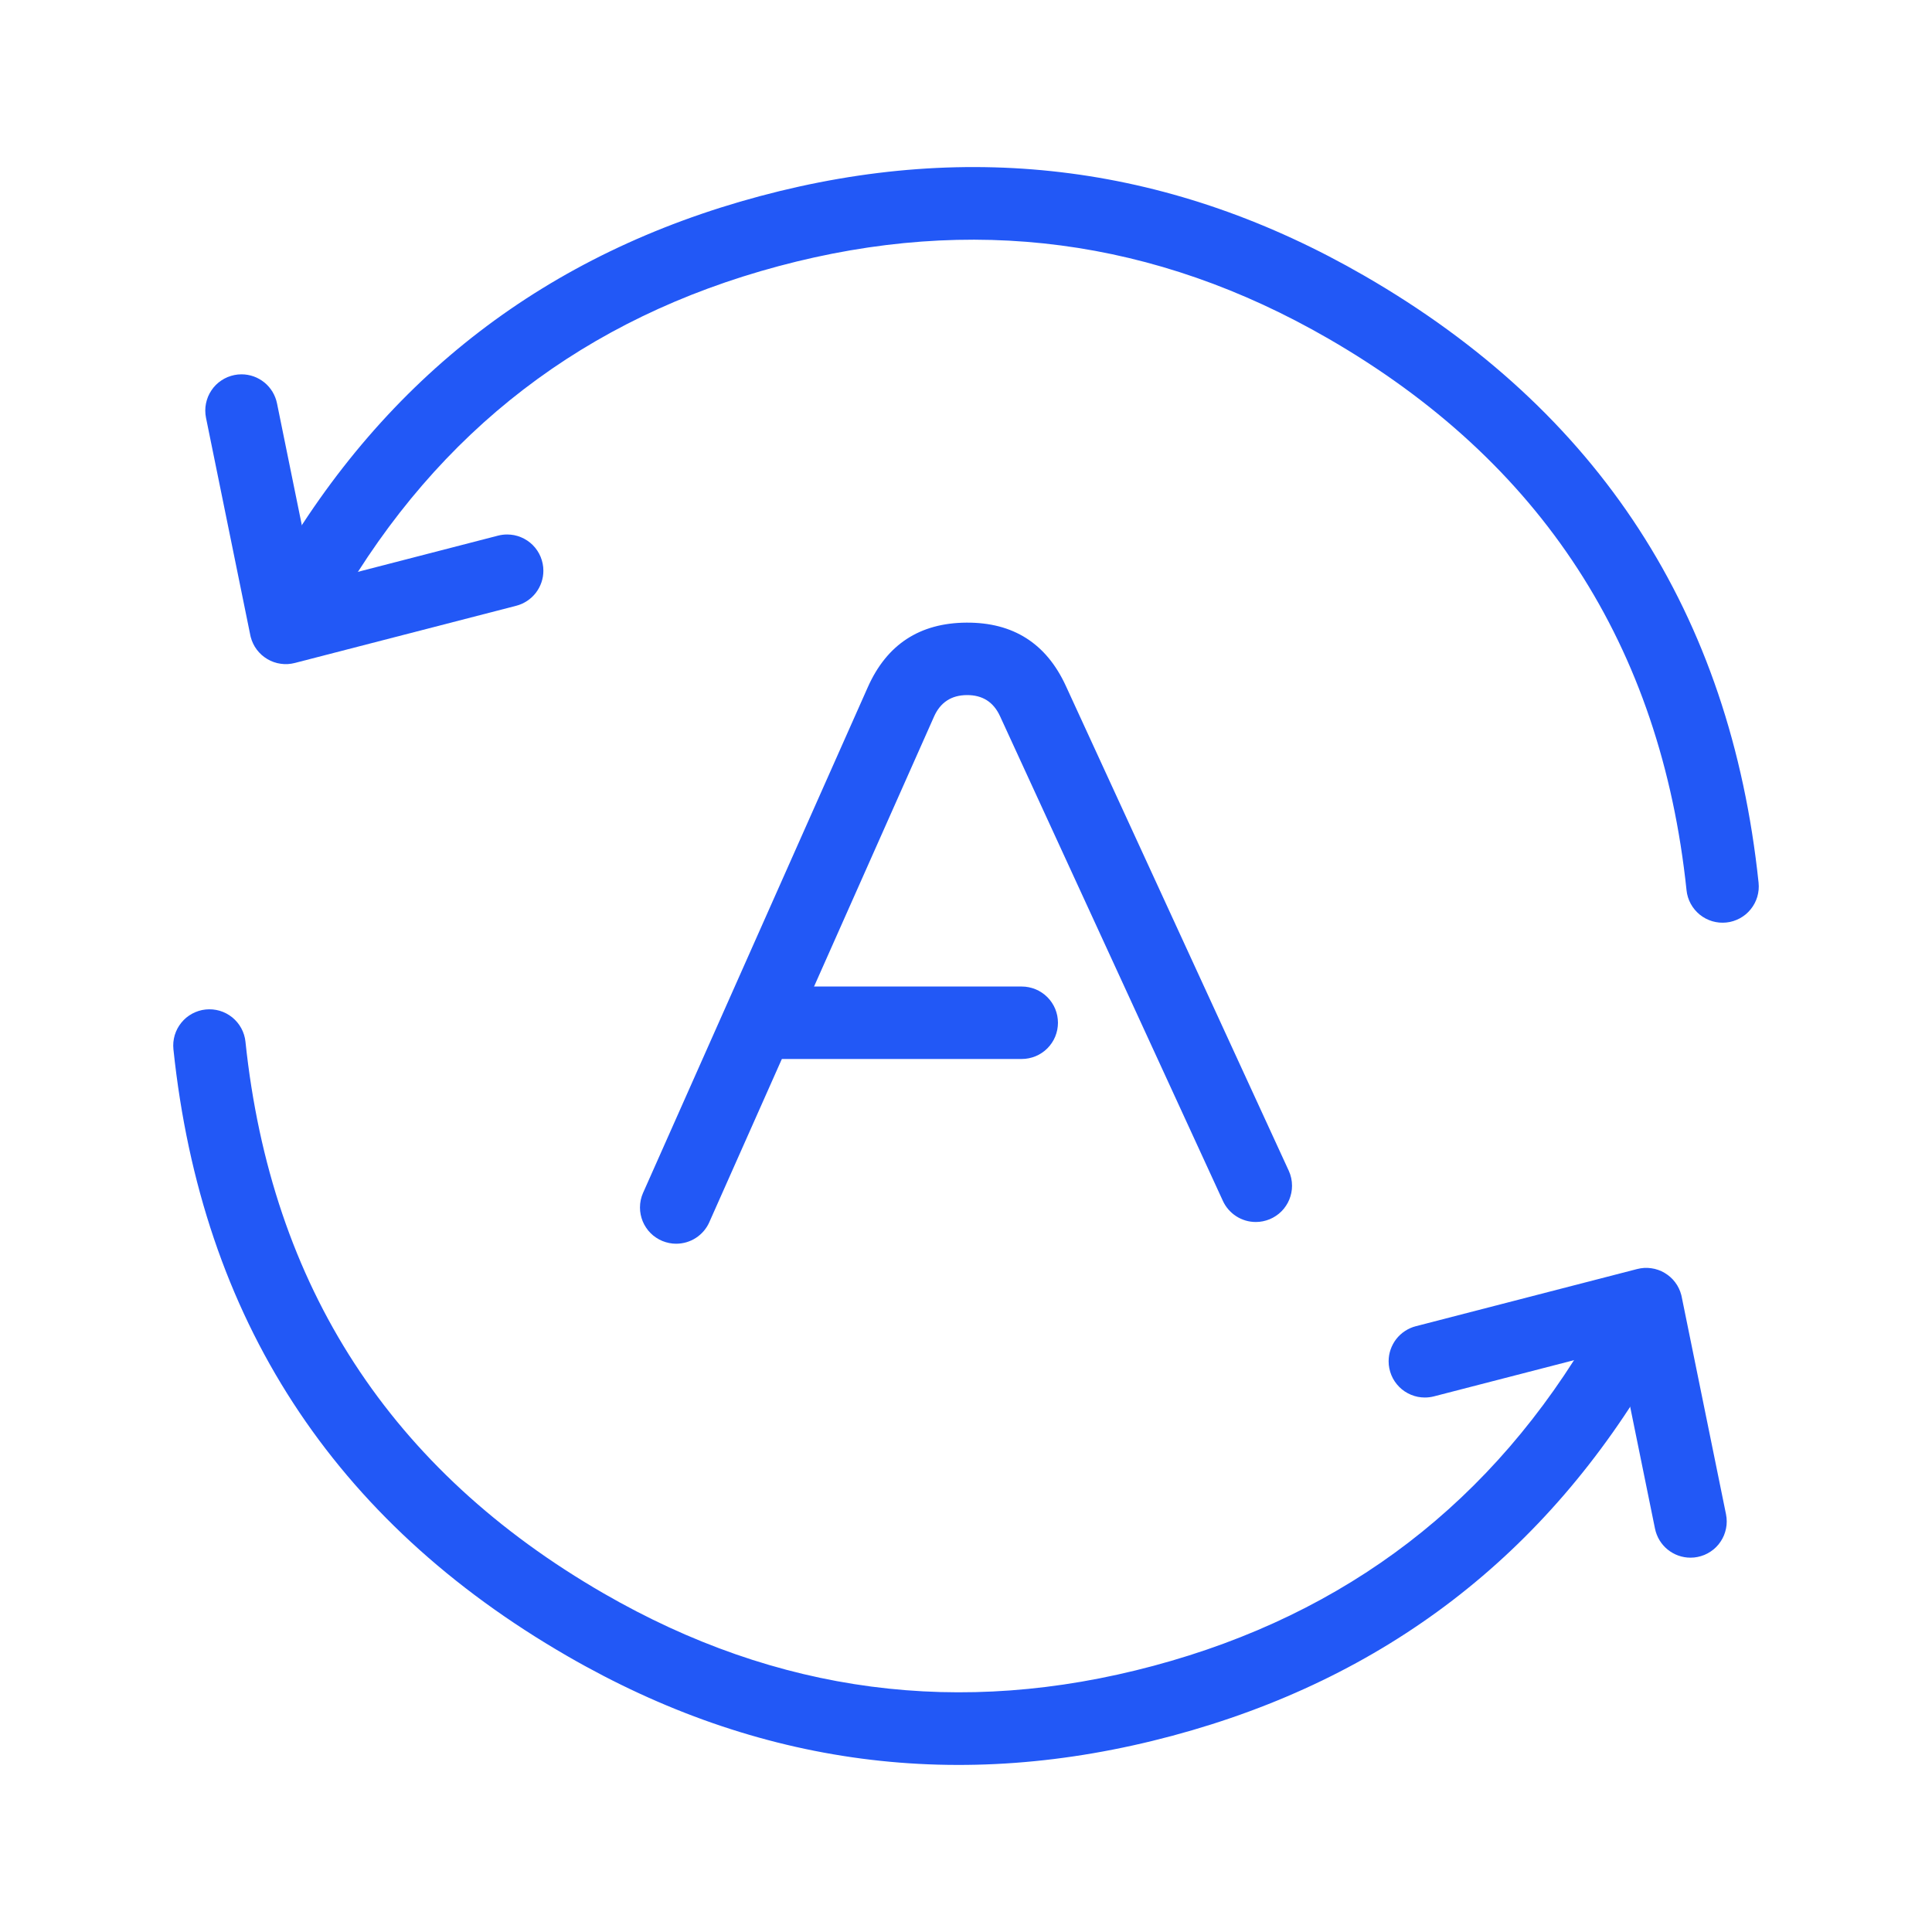 <svg xmlns="http://www.w3.org/2000/svg" xmlns:xlink="http://www.w3.org/1999/xlink" fill="none" version="1.1" width="80" height="80" viewBox="0 0 80 80"><defs><clipPath id="master_svg0_700_339816"><rect x="0" y="0" width="80" height="80" rx="0"/></clipPath></defs><g clip-path="url(#master_svg0_700_339816)"><g><path d="M11.421,23.5Q18.256,11.662,31.459,8.124Q44.662,4.587,56.5,11.421Q71.062,19.828,72.819,36.551Q72.827,36.624,72.827,36.698Q72.828,36.771,72.821,36.845Q72.814,36.918,72.8,36.99Q72.787,37.063,72.766,37.133Q72.745,37.204,72.717,37.272Q72.689,37.341,72.655,37.406Q72.621,37.471,72.58,37.532Q72.54,37.594,72.493,37.651Q72.447,37.709,72.395,37.761Q72.343,37.814,72.287,37.861Q72.23,37.908,72.169,37.949Q72.108,37.99,72.043,38.026Q71.978,38.061,71.91,38.089Q71.843,38.118,71.772,38.14Q71.702,38.162,71.63,38.177Q71.558,38.191,71.484,38.199Q71.411,38.207,71.337,38.207Q71.264,38.208,71.19,38.201Q71.117,38.194,71.044,38.18Q70.972,38.166,70.901,38.146Q70.831,38.125,70.763,38.097Q70.694,38.069,70.629,38.035Q70.564,38.001,70.502,37.96Q70.441,37.919,70.383,37.873Q70.326,37.827,70.274,37.775Q70.221,37.723,70.174,37.666Q70.127,37.61,70.086,37.549Q70.044,37.488,70.009,37.423Q69.974,37.358,69.945,37.29Q69.917,37.222,69.895,37.152Q69.873,37.082,69.858,37.01Q69.843,36.937,69.836,36.864Q68.238,21.662,55,14.019Q44.238,7.806,32.235,11.022Q20.232,14.238,14.019,25Q13.982,25.064,13.939,25.124Q13.897,25.184,13.848,25.239Q13.799,25.294,13.746,25.345Q13.692,25.395,13.633,25.44Q13.575,25.485,13.512,25.524Q13.45,25.563,13.384,25.595Q13.318,25.628,13.249,25.654Q13.18,25.68,13.108,25.699Q13.037,25.718,12.965,25.73Q12.892,25.742,12.818,25.747Q12.745,25.752,12.671,25.749Q12.597,25.747,12.524,25.737Q12.451,25.727,12.38,25.711Q12.308,25.694,12.238,25.67Q12.168,25.647,12.101,25.616Q12.034,25.586,11.97,25.549Q11.906,25.512,11.846,25.469Q11.787,25.426,11.731,25.378Q11.676,25.329,11.625,25.275Q11.575,25.222,11.53,25.163Q11.485,25.105,11.446,25.042Q11.407,24.98,11.375,24.913Q11.342,24.847,11.316,24.778Q11.29,24.709,11.271,24.638Q11.252,24.567,11.24,24.494Q11.228,24.422,11.223,24.348Q11.219,24.275,11.221,24.201Q11.223,24.127,11.233,24.054Q11.243,23.981,11.259,23.909Q11.276,23.838,11.3,23.768Q11.323,23.698,11.354,23.631Q11.384,23.564,11.421,23.5Z" fill="#2258F6" fill-opacity="1"/></g><g transform="matrix(-1,0,0,-1,146,146)"><path d="M77.421,89.5Q84.256,77.662,97.459,74.124Q110.662,70.587,122.5,77.421Q137.062,85.828,138.819,102.551Q138.827,102.624,138.827,102.698Q138.828,102.771,138.821,102.845Q138.814,102.918,138.8,102.99Q138.787,103.063,138.766,103.133Q138.745,103.204,138.717,103.272Q138.689,103.341,138.655,103.406Q138.621,103.471,138.58,103.532Q138.54,103.594,138.493,103.651Q138.447,103.709,138.395,103.761Q138.343,103.814,138.287,103.861Q138.23,103.908,138.169,103.949Q138.108,103.99,138.043,104.026Q137.978,104.061,137.911,104.089Q137.843,104.118,137.772,104.14Q137.702,104.162,137.63,104.177Q137.558,104.191,137.484,104.199Q137.411,104.207,137.337,104.207Q137.264,104.208,137.19,104.201Q137.117,104.194,137.044,104.18Q136.972,104.166,136.901,104.146Q136.831,104.125,136.762,104.097Q136.694,104.069,136.629,104.035Q136.564,104.001,136.502,103.96Q136.441,103.919,136.383,103.873Q136.326,103.827,136.274,103.775Q136.221,103.723,136.174,103.666Q136.127,103.61,136.086,103.549Q136.044,103.488,136.009,103.423Q135.974,103.358,135.945,103.29Q135.917,103.222,135.895,103.152Q135.873,103.082,135.858,103.01Q135.843,102.937,135.836,102.864Q134.238,87.662,121,80.019Q110.238,73.806,98.235,77.022Q86.232,80.238,80.019,91Q79.982,91.064,79.939,91.124Q79.897,91.184,79.848,91.239Q79.799,91.294,79.746,91.345Q79.692,91.395,79.633,91.44Q79.575,91.485,79.512,91.524Q79.45,91.563,79.384,91.595Q79.318,91.628,79.249,91.654Q79.18,91.68,79.108,91.699Q79.037,91.718,78.965,91.73Q78.892,91.742,78.818,91.747Q78.745,91.752,78.671,91.749Q78.597,91.747,78.524,91.737Q78.451,91.727,78.38,91.711Q78.308,91.694,78.238,91.67Q78.168,91.647,78.101,91.616Q78.034,91.586,77.97,91.549Q77.906,91.512,77.846,91.469Q77.787,91.426,77.731,91.378Q77.676,91.329,77.625,91.275Q77.575,91.222,77.53,91.163Q77.485,91.105,77.446,91.042Q77.407,90.98,77.375,90.913Q77.342,90.847,77.316,90.778Q77.29,90.709,77.271,90.638Q77.252,90.567,77.24,90.494Q77.228,90.422,77.223,90.348Q77.219,90.275,77.221,90.201Q77.223,90.127,77.233,90.054Q77.243,89.981,77.259,89.909Q77.276,89.838,77.3,89.768Q77.323,89.698,77.354,89.631Q77.384,89.564,77.421,89.5Z" fill="#2258F6" fill-opacity="1"/></g><g><path d="M8.53,17.299Q8.5,17.151,8.5,17Q8.5,16.926,8.507,16.853Q8.514,16.78,8.529,16.707Q8.543,16.635,8.565,16.565Q8.586,16.494,8.614,16.426Q8.642,16.358,8.677,16.293Q8.712,16.228,8.753,16.167Q8.794,16.105,8.84,16.048Q8.887,15.991,8.939,15.939Q8.991,15.887,9.048,15.84Q9.105,15.794,9.167,15.753Q9.228,15.712,9.293,15.677Q9.358,15.642,9.426,15.614Q9.494,15.586,9.565,15.565Q9.635,15.543,9.707,15.529Q9.78,15.514,9.853,15.507Q9.926,15.5,10,15.5Q10.129,15.5,10.256,15.522Q10.382,15.544,10.504,15.587Q10.625,15.63,10.737,15.694Q10.849,15.757,10.949,15.838Q11.049,15.92,11.133,16.017Q11.217,16.114,11.284,16.224Q11.35,16.335,11.397,16.455Q11.444,16.574,11.47,16.701L12.988,24.152L20.625,22.179Q20.809,22.132,21,22.132Q21.074,22.132,21.147,22.139Q21.22,22.146,21.293,22.16Q21.365,22.175,21.435,22.196Q21.506,22.218,21.574,22.246Q21.642,22.274,21.707,22.309Q21.772,22.343,21.833,22.384Q21.895,22.425,21.952,22.472Q22.009,22.519,22.061,22.571Q22.113,22.623,22.16,22.68Q22.206,22.737,22.247,22.798Q22.288,22.859,22.323,22.924Q22.358,22.989,22.386,23.058Q22.414,23.126,22.435,23.196Q22.457,23.267,22.471,23.339Q22.486,23.411,22.493,23.485Q22.5,23.558,22.5,23.632Q22.5,23.755,22.48,23.878Q22.459,24,22.419,24.117Q22.379,24.234,22.32,24.343Q22.262,24.452,22.186,24.55Q22.11,24.648,22.019,24.732Q21.928,24.816,21.825,24.884Q21.721,24.952,21.608,25.003Q21.495,25.053,21.375,25.084L12.209,27.452Q12.137,27.471,12.064,27.482Q11.992,27.493,11.918,27.498Q11.844,27.502,11.771,27.499Q11.697,27.496,11.624,27.485Q11.551,27.475,11.48,27.458Q11.408,27.44,11.338,27.416Q11.269,27.392,11.202,27.361Q11.135,27.33,11.072,27.292Q11.008,27.255,10.949,27.211Q10.889,27.168,10.834,27.119Q10.779,27.07,10.729,27.015Q10.68,26.961,10.635,26.902Q10.591,26.844,10.552,26.781Q10.514,26.718,10.482,26.651Q10.45,26.585,10.425,26.516Q10.399,26.447,10.381,26.375Q10.371,26.338,10.364,26.299L8.53,17.299L8.53,17.299Z" fill-rule="evenodd" fill="#2258F6" fill-opacity="1"/></g><g transform="matrix(-1,0,0,-1,140,126)"><path d="M68.53,63.299Q68.5,63.151,68.5,63Q68.5,62.926,68.507,62.853Q68.514,62.78,68.529,62.707Q68.543,62.635,68.565,62.565Q68.586,62.494,68.614,62.426Q68.642,62.358,68.677,62.293Q68.712,62.228,68.753,62.167Q68.794,62.105,68.84,62.048Q68.887,61.991,68.939,61.939Q68.991,61.887,69.048,61.84Q69.105,61.794,69.167,61.753Q69.228,61.712,69.293,61.677Q69.358,61.642,69.426,61.614Q69.494,61.586,69.565,61.565Q69.635,61.543,69.707,61.529Q69.78,61.514,69.853,61.507Q69.926,61.5,70,61.5Q70.129,61.5,70.256,61.522Q70.382,61.544,70.504,61.587Q70.625,61.63,70.737,61.694Q70.849,61.757,70.949,61.838Q71.049,61.92,71.133,62.017Q71.217,62.114,71.284,62.224Q71.35,62.335,71.397,62.455Q71.444,62.574,71.47,62.701L72.988,70.152L80.625,68.179Q80.809,68.132,81,68.132Q81.074,68.132,81.147,68.139Q81.22,68.146,81.293,68.16Q81.365,68.175,81.435,68.196Q81.506,68.218,81.574,68.246Q81.642,68.274,81.707,68.309Q81.772,68.343,81.833,68.384Q81.895,68.425,81.952,68.472Q82.009,68.519,82.061,68.571Q82.113,68.623,82.159,68.68Q82.206,68.737,82.247,68.798Q82.288,68.859,82.323,68.924Q82.358,68.989,82.386,69.058Q82.414,69.126,82.435,69.196Q82.457,69.267,82.471,69.339Q82.486,69.411,82.493,69.485Q82.5,69.558,82.5,69.632Q82.5,69.755,82.48,69.878Q82.459,70,82.419,70.117Q82.379,70.234,82.32,70.343Q82.262,70.452,82.186,70.55Q82.11,70.648,82.019,70.732Q81.928,70.816,81.825,70.884Q81.722,70.952,81.608,71.003Q81.495,71.053,81.375,71.084L72.209,73.452Q72.137,73.471,72.064,73.482Q71.992,73.493,71.918,73.498Q71.844,73.502,71.771,73.499Q71.697,73.496,71.624,73.485Q71.551,73.475,71.48,73.458Q71.408,73.44,71.338,73.416Q71.269,73.392,71.202,73.361Q71.135,73.33,71.072,73.292Q71.008,73.255,70.949,73.211Q70.889,73.168,70.834,73.119Q70.779,73.07,70.729,73.016Q70.68,72.961,70.635,72.902Q70.591,72.844,70.552,72.781Q70.514,72.718,70.482,72.651Q70.45,72.585,70.425,72.516Q70.399,72.447,70.381,72.375Q70.371,72.338,70.364,72.299L68.53,63.299L68.53,63.299Z" fill-rule="evenodd" fill="#2258F6" fill-opacity="1"/></g><g><g><path d="M26.63,49.39L26.629,49.391Q26.5,49.682,26.5,50Q26.5,50.074,26.507,50.147Q26.514,50.22,26.529,50.293Q26.543,50.365,26.565,50.435Q26.586,50.506,26.614,50.574Q26.642,50.642,26.677,50.707Q26.712,50.772,26.753,50.833Q26.794,50.895,26.84,50.952Q26.887,51.009,26.939,51.061Q26.991,51.113,27.048,51.16Q27.105,51.206,27.167,51.247Q27.228,51.288,27.293,51.323Q27.358,51.358,27.426,51.386Q27.494,51.414,27.565,51.435Q27.635,51.457,27.707,51.471Q27.78,51.486,27.853,51.493Q27.926,51.5,28,51.5Q28.108,51.5,28.215,51.484Q28.322,51.469,28.426,51.438Q28.53,51.407,28.628,51.362Q28.727,51.317,28.817,51.258Q28.908,51.199,28.989,51.127Q29.071,51.056,29.141,50.974Q29.211,50.891,29.269,50.8Q29.327,50.708,29.371,50.609L29.371,50.608L38.676,29.673Q39.069,28.789,40.037,28.782Q41.005,28.776,41.409,29.656L50.637,49.726L50.637,49.727Q50.682,49.824,50.74,49.914Q50.798,50.004,50.868,50.084Q50.939,50.165,51.02,50.235Q51.1,50.305,51.191,50.363Q51.281,50.421,51.378,50.465Q51.476,50.509,51.578,50.54Q51.681,50.57,51.787,50.585Q51.893,50.6,52,50.6Q52.074,50.6,52.147,50.593Q52.22,50.586,52.293,50.571Q52.365,50.557,52.435,50.535Q52.506,50.514,52.574,50.486Q52.642,50.458,52.707,50.423Q52.772,50.388,52.833,50.347Q52.895,50.306,52.952,50.26Q53.009,50.213,53.061,50.161Q53.113,50.109,53.16,50.052Q53.206,49.995,53.247,49.933Q53.288,49.872,53.323,49.807Q53.358,49.742,53.386,49.674Q53.414,49.606,53.435,49.535Q53.457,49.465,53.471,49.393Q53.486,49.32,53.493,49.247Q53.5,49.174,53.5,49.1Q53.5,48.772,53.363,48.473L53.362,48.472L44.135,28.403Q42.922,25.764,40.018,25.782Q37.114,25.801,35.934,28.455L26.63,49.39Z" fill-rule="evenodd" fill="#2258F6" fill-opacity="1"/></g><g><path d="M32.154,40.85L42.308,40.85Q42.381,40.85,42.455,40.857Q42.528,40.864,42.6,40.879Q42.673,40.893,42.743,40.915Q42.814,40.936,42.882,40.964Q42.95,40.992,43.015,41.027Q43.08,41.062,43.141,41.103Q43.202,41.144,43.259,41.19Q43.316,41.237,43.368,41.289Q43.42,41.341,43.467,41.398Q43.514,41.455,43.555,41.517Q43.596,41.578,43.631,41.643Q43.665,41.708,43.694,41.776Q43.722,41.844,43.743,41.915Q43.764,41.985,43.779,42.057Q43.793,42.13,43.8,42.203Q43.808,42.276,43.808,42.35Q43.808,42.424,43.8,42.497Q43.793,42.57,43.779,42.643Q43.764,42.715,43.743,42.785Q43.722,42.856,43.694,42.924Q43.665,42.992,43.631,43.057Q43.596,43.122,43.555,43.183Q43.514,43.245,43.467,43.302Q43.42,43.359,43.368,43.411Q43.316,43.463,43.259,43.51Q43.202,43.556,43.141,43.597Q43.08,43.638,43.015,43.673Q42.95,43.708,42.882,43.736Q42.814,43.764,42.743,43.785Q42.673,43.807,42.6,43.821Q42.528,43.836,42.455,43.843Q42.381,43.85,42.308,43.85L32.154,43.85Q32.08,43.85,32.007,43.843Q31.933,43.836,31.861,43.821Q31.789,43.807,31.718,43.785Q31.648,43.764,31.58,43.736Q31.512,43.708,31.447,43.673Q31.382,43.638,31.32,43.597Q31.259,43.556,31.202,43.51Q31.145,43.463,31.093,43.411Q31.041,43.359,30.994,43.302Q30.948,43.245,30.907,43.183Q30.866,43.122,30.831,43.057Q30.796,42.992,30.768,42.924Q30.74,42.856,30.718,42.785Q30.697,42.715,30.683,42.643Q30.668,42.57,30.661,42.497Q30.654,42.424,30.654,42.35Q30.654,42.276,30.661,42.203Q30.668,42.13,30.683,42.057Q30.697,41.985,30.718,41.915Q30.74,41.844,30.768,41.776Q30.796,41.708,30.831,41.643Q30.866,41.578,30.907,41.517Q30.948,41.455,30.994,41.398Q31.041,41.341,31.093,41.289Q31.145,41.237,31.202,41.19Q31.259,41.144,31.32,41.103Q31.382,41.062,31.447,41.027Q31.512,40.992,31.58,40.964Q31.648,40.936,31.718,40.915Q31.789,40.893,31.861,40.879Q31.933,40.864,32.007,40.857Q32.08,40.85,32.154,40.85Z" fill-rule="evenodd" fill="#2258F6" fill-opacity="1"/></g></g></g></svg>